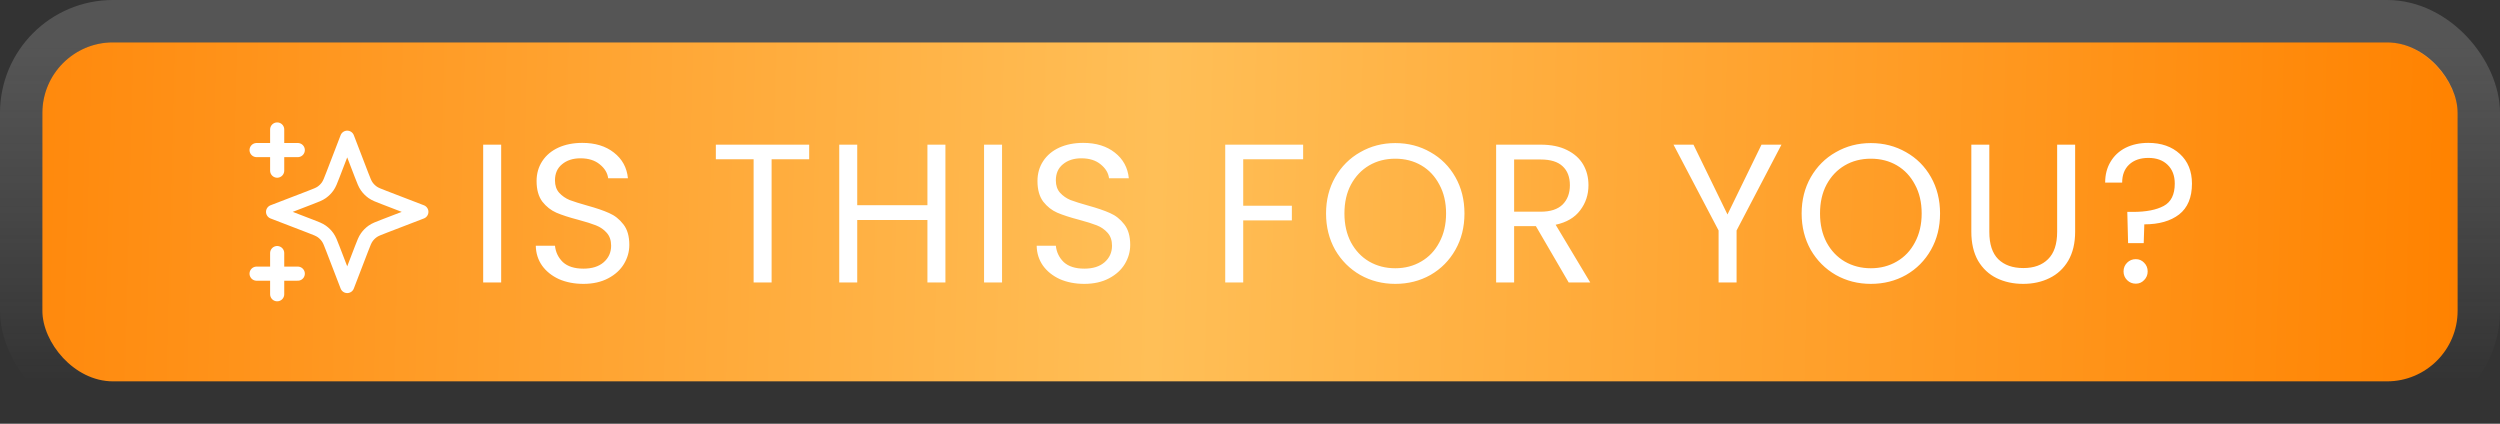 <svg width="177" height="30" viewBox="0 0 177 30" fill="none" xmlns="http://www.w3.org/2000/svg">
<rect x="0" y="0" width="177" height="30" fill="#333333" stroke="none"/>
<rect x="3" y="3" width="171" height="24" rx="5" fill="url(#paint0_linear_39_123)"/>
<rect x="1.5" y="1.5" width="174" height="27" rx="6.5" stroke="url(#paint1_linear_39_123)" stroke-opacity="0.21" stroke-width="3"/>
<g clip-path="url(#clip0_39_123)">
<path d="M19.624 20.833V17.917M19.624 12.083V9.167M18.166 10.625H21.083M18.166 19.375H21.083M24.583 9.75L23.571 12.38C23.407 12.808 23.324 13.022 23.196 13.202C23.083 13.361 22.944 13.5 22.784 13.614C22.604 13.742 22.391 13.824 21.963 13.988L19.333 15L21.963 16.012C22.391 16.176 22.604 16.258 22.784 16.386C22.944 16.5 23.083 16.639 23.196 16.798C23.324 16.978 23.407 17.192 23.571 17.62L24.583 20.25L25.594 17.62C25.759 17.192 25.841 16.978 25.969 16.798C26.082 16.639 26.222 16.5 26.381 16.386C26.561 16.258 26.775 16.176 27.203 16.012L29.833 15L27.203 13.988C26.775 13.824 26.561 13.742 26.381 13.614C26.222 13.5 26.082 13.361 25.969 13.202C25.841 13.022 25.759 12.808 25.594 12.38L24.583 9.75Z" stroke="white" stroke-linecap="round" stroke-linejoin="round"/>
</g>
<path d="M35.483 10.242V20H34.209V10.242H35.483ZM41.308 20.098C40.664 20.098 40.086 19.986 39.572 19.762C39.068 19.529 38.672 19.211 38.382 18.81C38.093 18.399 37.944 17.928 37.934 17.396H39.292C39.339 17.853 39.526 18.241 39.852 18.558C40.188 18.866 40.674 19.02 41.308 19.02C41.915 19.02 42.391 18.871 42.736 18.572C43.091 18.264 43.268 17.872 43.268 17.396C43.268 17.023 43.166 16.719 42.96 16.486C42.755 16.253 42.498 16.075 42.19 15.954C41.882 15.833 41.467 15.702 40.944 15.562C40.3 15.394 39.782 15.226 39.39 15.058C39.008 14.89 38.676 14.629 38.396 14.274C38.126 13.91 37.99 13.425 37.99 12.818C37.99 12.286 38.126 11.815 38.396 11.404C38.667 10.993 39.045 10.676 39.53 10.452C40.025 10.228 40.59 10.116 41.224 10.116C42.139 10.116 42.886 10.345 43.464 10.802C44.052 11.259 44.384 11.866 44.458 12.622H43.058C43.012 12.249 42.816 11.922 42.47 11.642C42.125 11.353 41.668 11.208 41.098 11.208C40.566 11.208 40.132 11.348 39.796 11.628C39.46 11.899 39.292 12.281 39.292 12.776C39.292 13.131 39.39 13.42 39.586 13.644C39.792 13.868 40.039 14.041 40.328 14.162C40.627 14.274 41.042 14.405 41.574 14.554C42.218 14.731 42.736 14.909 43.128 15.086C43.52 15.254 43.856 15.52 44.136 15.884C44.416 16.239 44.556 16.724 44.556 17.34C44.556 17.816 44.43 18.264 44.178 18.684C43.926 19.104 43.553 19.445 43.058 19.706C42.564 19.967 41.98 20.098 41.308 20.098ZM57.29 10.242V11.278H54.63V20H53.356V11.278H50.682V10.242H57.29ZM66.936 10.242V20H65.662V15.576H60.692V20H59.418V10.242H60.692V14.526H65.662V10.242H66.936ZM70.945 10.242V20H69.671V10.242H70.945ZM76.77 20.098C76.126 20.098 75.548 19.986 75.034 19.762C74.531 19.529 74.134 19.211 73.844 18.81C73.555 18.399 73.406 17.928 73.397 17.396H74.754C74.801 17.853 74.988 18.241 75.314 18.558C75.65 18.866 76.136 19.02 76.77 19.02C77.377 19.02 77.853 18.871 78.198 18.572C78.553 18.264 78.731 17.872 78.731 17.396C78.731 17.023 78.628 16.719 78.422 16.486C78.217 16.253 77.96 16.075 77.653 15.954C77.344 15.833 76.929 15.702 76.406 15.562C75.763 15.394 75.245 15.226 74.853 15.058C74.47 14.89 74.138 14.629 73.859 14.274C73.588 13.91 73.453 13.425 73.453 12.818C73.453 12.286 73.588 11.815 73.859 11.404C74.129 10.993 74.507 10.676 74.993 10.452C75.487 10.228 76.052 10.116 76.686 10.116C77.601 10.116 78.348 10.345 78.927 10.802C79.514 11.259 79.846 11.866 79.921 12.622H78.52C78.474 12.249 78.278 11.922 77.933 11.642C77.587 11.353 77.13 11.208 76.561 11.208C76.028 11.208 75.594 11.348 75.258 11.628C74.922 11.899 74.754 12.281 74.754 12.776C74.754 13.131 74.853 13.42 75.049 13.644C75.254 13.868 75.501 14.041 75.79 14.162C76.089 14.274 76.504 14.405 77.037 14.554C77.68 14.731 78.198 14.909 78.591 15.086C78.983 15.254 79.319 15.52 79.599 15.884C79.879 16.239 80.019 16.724 80.019 17.34C80.019 17.816 79.892 18.264 79.641 18.684C79.388 19.104 79.015 19.445 78.52 19.706C78.026 19.967 77.442 20.098 76.77 20.098ZM92.262 10.242V11.278H88.02V14.568H91.464V15.604H88.02V20H86.746V10.242H92.262ZM98.784 20.098C97.879 20.098 97.053 19.888 96.306 19.468C95.56 19.039 94.967 18.446 94.528 17.69C94.099 16.925 93.884 16.066 93.884 15.114C93.884 14.162 94.099 13.308 94.528 12.552C94.967 11.787 95.56 11.194 96.306 10.774C97.053 10.345 97.879 10.13 98.784 10.13C99.699 10.13 100.53 10.345 101.276 10.774C102.023 11.194 102.611 11.782 103.04 12.538C103.47 13.294 103.684 14.153 103.684 15.114C103.684 16.075 103.47 16.934 103.04 17.69C102.611 18.446 102.023 19.039 101.276 19.468C100.53 19.888 99.699 20.098 98.784 20.098ZM98.784 18.992C99.466 18.992 100.077 18.833 100.618 18.516C101.169 18.199 101.598 17.746 101.906 17.158C102.224 16.57 102.382 15.889 102.382 15.114C102.382 14.33 102.224 13.649 101.906 13.07C101.598 12.482 101.174 12.029 100.632 11.712C100.091 11.395 99.475 11.236 98.784 11.236C98.094 11.236 97.478 11.395 96.936 11.712C96.395 12.029 95.966 12.482 95.648 13.07C95.34 13.649 95.186 14.33 95.186 15.114C95.186 15.889 95.34 16.57 95.648 17.158C95.966 17.746 96.395 18.199 96.936 18.516C97.487 18.833 98.103 18.992 98.784 18.992ZM111.064 20L108.74 16.01H107.2V20H105.926V10.242H109.076C109.814 10.242 110.434 10.368 110.938 10.62C111.452 10.872 111.834 11.213 112.086 11.642C112.338 12.071 112.464 12.561 112.464 13.112C112.464 13.784 112.268 14.377 111.876 14.89C111.494 15.403 110.915 15.744 110.14 15.912L112.59 20H111.064ZM107.2 14.988H109.076C109.767 14.988 110.285 14.82 110.63 14.484C110.976 14.139 111.148 13.681 111.148 13.112C111.148 12.533 110.976 12.085 110.63 11.768C110.294 11.451 109.776 11.292 109.076 11.292H107.2V14.988ZM126.128 10.242L122.95 16.318V20H121.676V16.318L118.484 10.242H119.898L122.306 15.184L124.714 10.242H126.128ZM132.456 20.098C131.551 20.098 130.725 19.888 129.978 19.468C129.231 19.039 128.639 18.446 128.2 17.69C127.771 16.925 127.556 16.066 127.556 15.114C127.556 14.162 127.771 13.308 128.2 12.552C128.639 11.787 129.231 11.194 129.978 10.774C130.725 10.345 131.551 10.13 132.456 10.13C133.371 10.13 134.201 10.345 134.948 10.774C135.695 11.194 136.283 11.782 136.712 12.538C137.141 13.294 137.356 14.153 137.356 15.114C137.356 16.075 137.141 16.934 136.712 17.69C136.283 18.446 135.695 19.039 134.948 19.468C134.201 19.888 133.371 20.098 132.456 20.098ZM132.456 18.992C133.137 18.992 133.749 18.833 134.29 18.516C134.841 18.199 135.27 17.746 135.578 17.158C135.895 16.57 136.054 15.889 136.054 15.114C136.054 14.33 135.895 13.649 135.578 13.07C135.27 12.482 134.845 12.029 134.304 11.712C133.763 11.395 133.147 11.236 132.456 11.236C131.765 11.236 131.149 11.395 130.608 11.712C130.067 12.029 129.637 12.482 129.32 13.07C129.012 13.649 128.858 14.33 128.858 15.114C128.858 15.889 129.012 16.57 129.32 17.158C129.637 17.746 130.067 18.199 130.608 18.516C131.159 18.833 131.775 18.992 132.456 18.992ZM140.844 10.242V16.416C140.844 17.284 141.054 17.928 141.474 18.348C141.903 18.768 142.496 18.978 143.252 18.978C143.999 18.978 144.582 18.768 145.002 18.348C145.431 17.928 145.646 17.284 145.646 16.416V10.242H146.92V16.402C146.92 17.214 146.757 17.9 146.43 18.46C146.103 19.011 145.66 19.421 145.1 19.692C144.549 19.963 143.929 20.098 143.238 20.098C142.547 20.098 141.922 19.963 141.362 19.692C140.811 19.421 140.373 19.011 140.046 18.46C139.729 17.9 139.57 17.214 139.57 16.402V10.242H140.844ZM152.097 10.116C153.021 10.116 153.768 10.377 154.337 10.9C154.906 11.423 155.191 12.123 155.191 13C155.191 13.98 154.888 14.708 154.281 15.184C153.674 15.651 152.853 15.884 151.817 15.884L151.775 17.214H150.669L150.613 15.002H151.019C151.943 15.002 152.666 14.862 153.189 14.582C153.712 14.302 153.973 13.775 153.973 13C153.973 12.44 153.805 11.997 153.469 11.67C153.133 11.343 152.68 11.18 152.111 11.18C151.532 11.18 151.075 11.339 150.739 11.656C150.412 11.964 150.249 12.389 150.249 12.93H149.045C149.045 12.37 149.171 11.88 149.423 11.46C149.675 11.031 150.03 10.699 150.487 10.466C150.954 10.233 151.49 10.116 152.097 10.116ZM151.215 20.084C150.972 20.084 150.767 20 150.599 19.832C150.431 19.664 150.347 19.459 150.347 19.216C150.347 18.973 150.431 18.768 150.599 18.6C150.767 18.432 150.972 18.348 151.215 18.348C151.448 18.348 151.644 18.432 151.803 18.6C151.971 18.768 152.055 18.973 152.055 19.216C152.055 19.459 151.971 19.664 151.803 19.832C151.644 20 151.448 20.084 151.215 20.084Z" fill="white"/>
<defs>
<linearGradient id="paint0_linear_39_123" x1="1.382" y1="3" x2="174.491" y2="7.32" gradientUnits="userSpaceOnUse">
<stop stop-color="#FF880B"/>
<stop offset="0.466" stop-color="#FFBF57"/>
<stop offset="1" stop-color="#FF8200"/>
</linearGradient>
<linearGradient id="paint1_linear_39_123" x1="88.5" y1="3" x2="88.5" y2="27" gradientUnits="userSpaceOnUse">
<stop stop-color="#D7D7D7"/>
<stop offset="1" stop-color="white" stop-opacity="0"/>
</linearGradient>
<clipPath id="clip0_39_123">
<rect width="14" height="14" fill="white" transform="translate(17 8)"/>
</clipPath>
</defs>
</svg>
